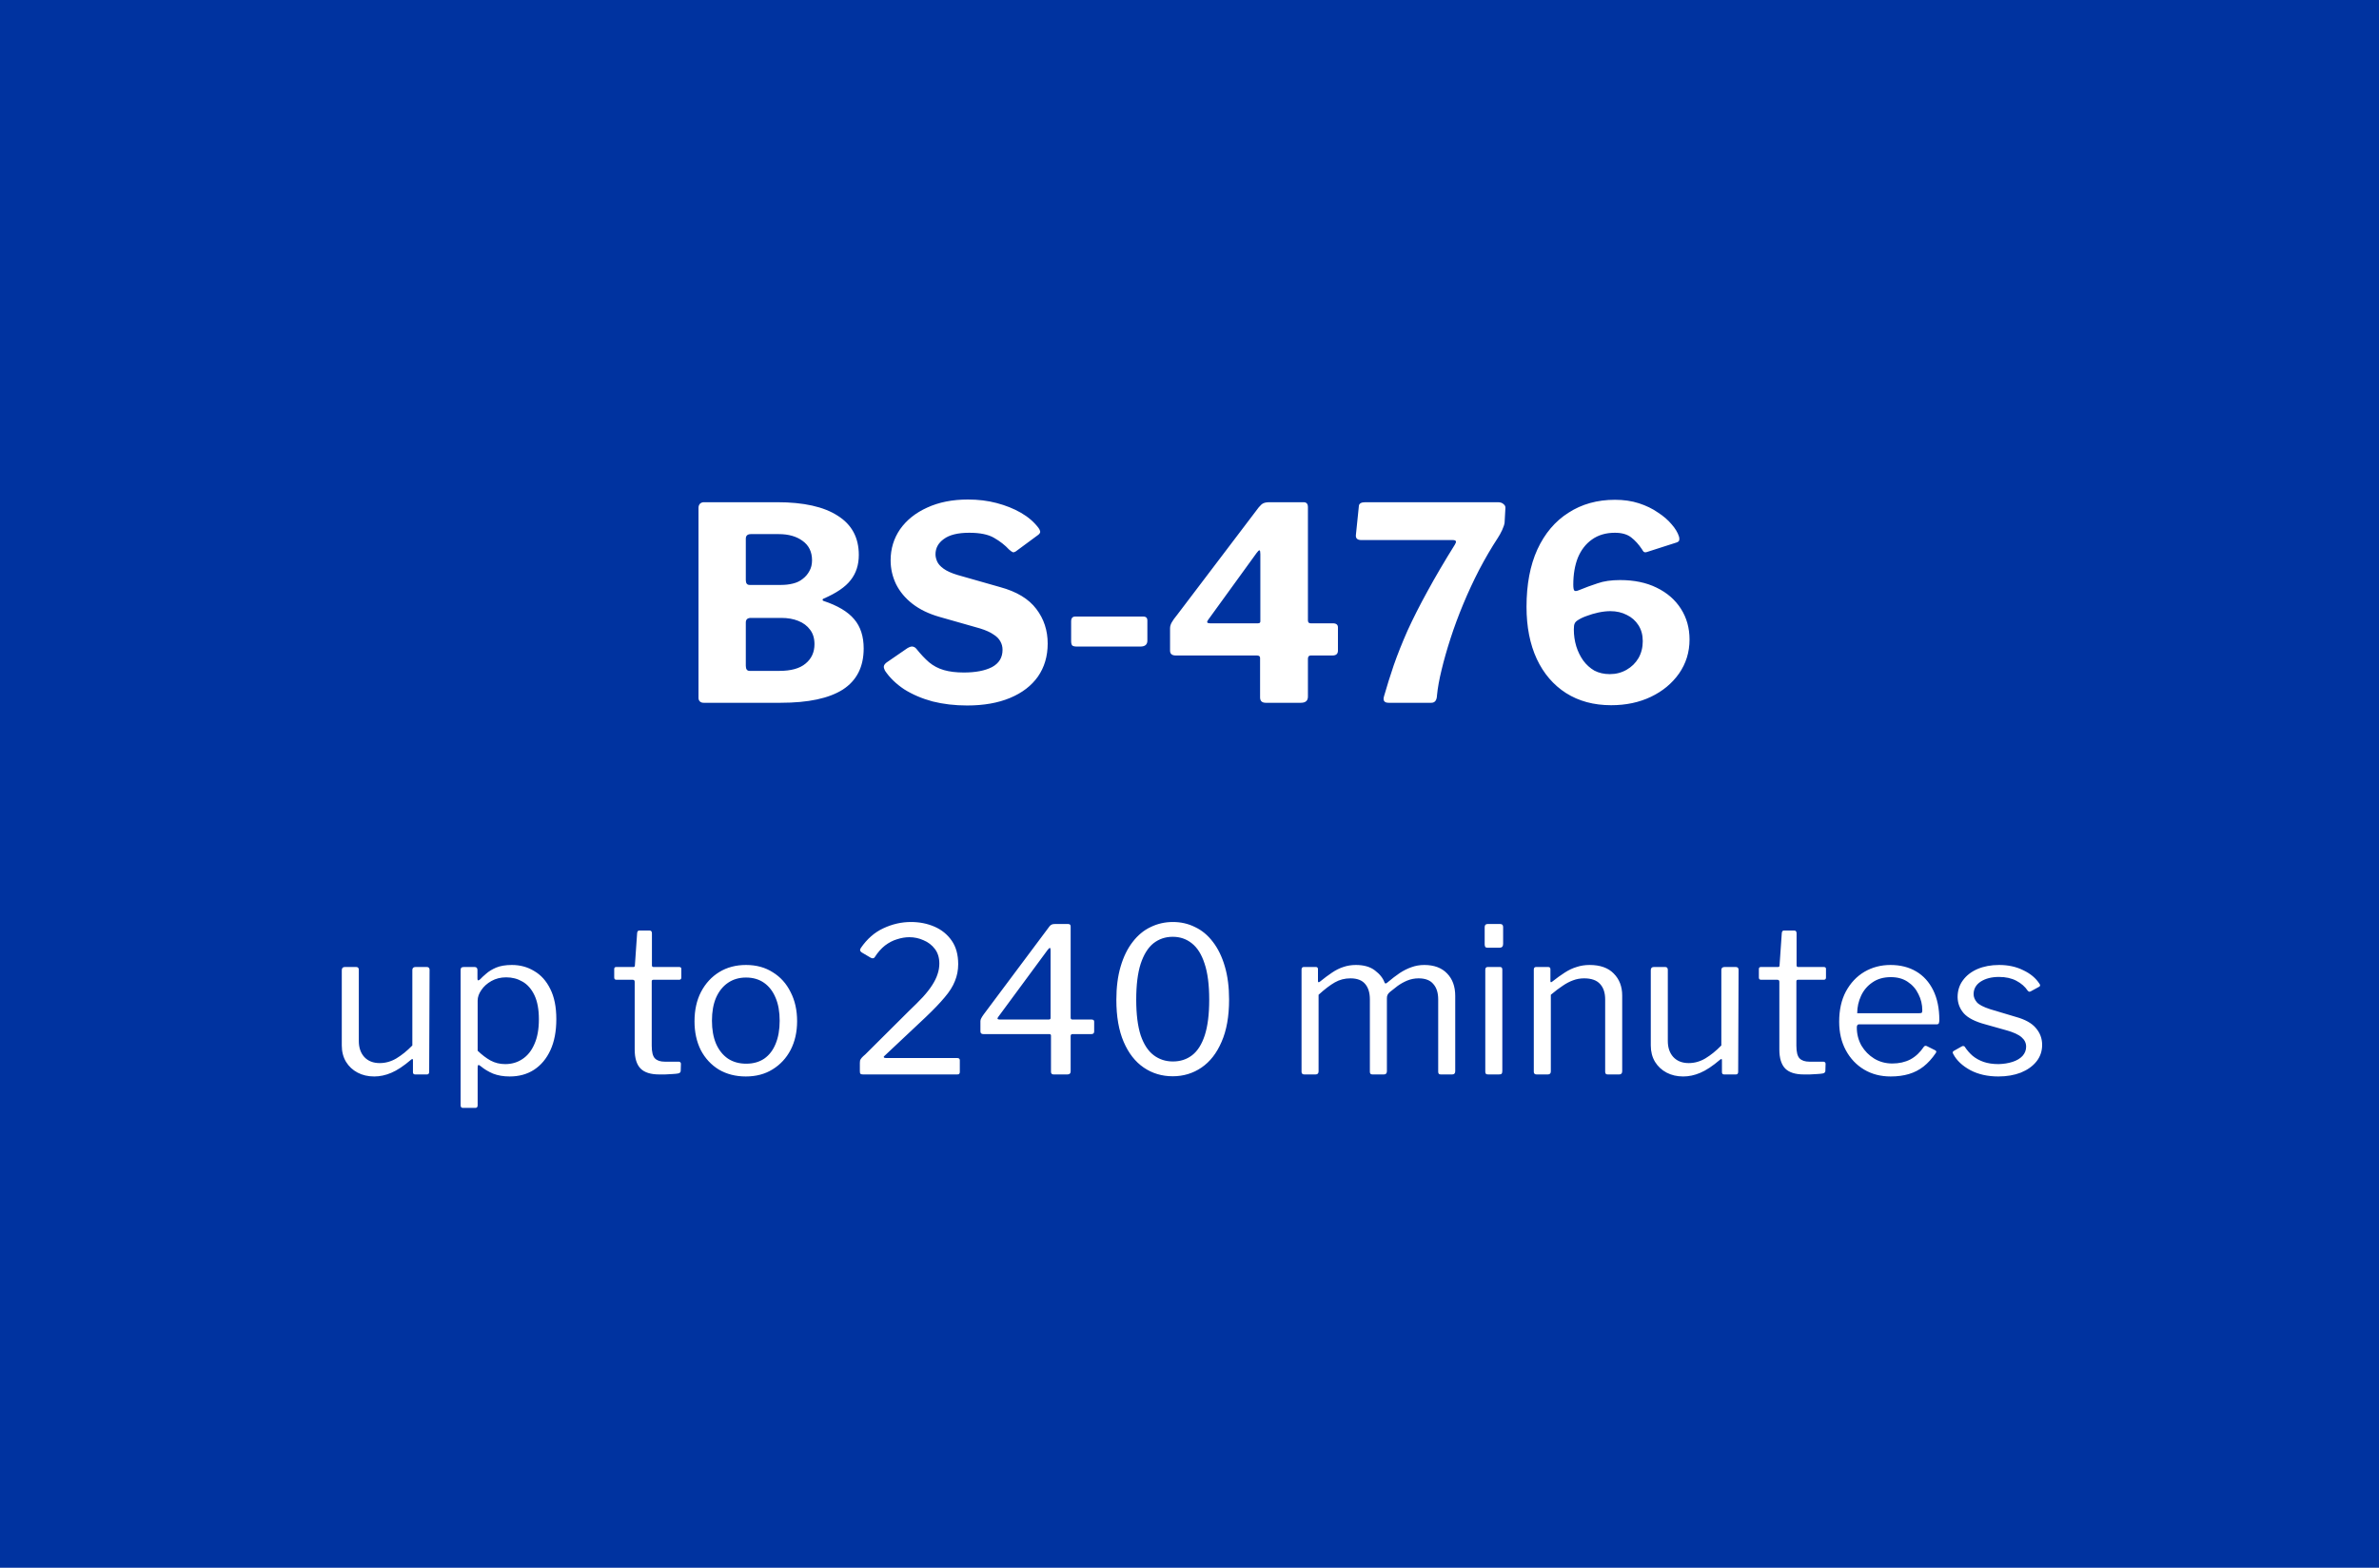 <svg width="352" height="232" viewBox="0 0 352 232" fill="none" xmlns="http://www.w3.org/2000/svg">
<rect width="352" height="232.01" fill="#0033A0"/>
<path d="M104.111 104C103.871 104 103.684 103.933 103.551 103.8C103.417 103.667 103.351 103.493 103.351 103.28V75.16C103.351 74.92 103.417 74.72 103.551 74.56C103.711 74.4 103.911 74.32 104.151 74.32H114.991C118.911 74.32 121.897 74.987 123.951 76.32C126.031 77.627 127.071 79.56 127.071 82.12C127.071 83.587 126.671 84.827 125.871 85.84C125.097 86.853 123.751 87.773 121.831 88.6C121.751 88.627 121.711 88.68 121.711 88.76C121.711 88.84 121.751 88.893 121.831 88.92C123.937 89.613 125.457 90.52 126.391 91.64C127.324 92.733 127.791 94.173 127.791 95.96C127.791 98.68 126.764 100.707 124.711 102.04C122.657 103.347 119.591 104 115.511 104H104.111ZM115.311 99.28C117.044 99.28 118.337 98.92 119.191 98.2C120.071 97.48 120.511 96.52 120.511 95.32C120.511 94.467 120.297 93.76 119.871 93.2C119.444 92.613 118.857 92.173 118.111 91.88C117.391 91.587 116.551 91.44 115.591 91.44H111.111C110.604 91.44 110.351 91.667 110.351 92.12V98.52C110.351 99.027 110.537 99.28 110.911 99.28H115.311ZM115.591 86.56C116.204 86.56 116.777 86.493 117.311 86.36C117.871 86.227 118.351 86 118.751 85.68C119.177 85.36 119.511 84.973 119.751 84.52C120.017 84.067 120.151 83.533 120.151 82.92C120.151 81.667 119.684 80.707 118.751 80.04C117.844 79.373 116.671 79.04 115.231 79.04H111.111C110.604 79.04 110.351 79.267 110.351 79.72V85.84C110.351 86.32 110.537 86.56 110.911 86.56H115.591ZM149.297 81.32C148.71 80.68 147.977 80.107 147.097 79.6C146.244 79.093 145.017 78.84 143.417 78.84C141.737 78.84 140.484 79.147 139.657 79.76C138.83 80.347 138.417 81.107 138.417 82.04C138.417 82.36 138.497 82.707 138.657 83.08C138.817 83.453 139.137 83.813 139.617 84.16C140.097 84.507 140.777 84.813 141.657 85.08L147.977 86.88C150.43 87.547 152.217 88.627 153.337 90.12C154.457 91.587 155.017 93.293 155.017 95.24C155.017 97.107 154.537 98.733 153.577 100.12C152.617 101.48 151.244 102.533 149.457 103.28C147.67 104.027 145.55 104.4 143.097 104.4C141.284 104.4 139.577 104.2 137.977 103.8C136.404 103.373 135.004 102.773 133.777 102C132.577 101.2 131.63 100.28 130.937 99.24C130.804 98.973 130.75 98.76 130.777 98.6C130.804 98.413 130.937 98.227 131.177 98.04L134.257 95.92C134.577 95.733 134.83 95.653 135.017 95.68C135.23 95.707 135.417 95.813 135.577 96C136.217 96.8 136.844 97.467 137.457 98C138.097 98.533 138.83 98.92 139.657 99.16C140.484 99.4 141.47 99.52 142.617 99.52C144.35 99.52 145.737 99.253 146.777 98.72C147.817 98.16 148.337 97.307 148.337 96.16C148.337 95.707 148.23 95.293 148.017 94.92C147.804 94.52 147.457 94.173 146.977 93.88C146.524 93.56 145.87 93.267 145.017 93L138.977 91.28C137.404 90.827 136.084 90.187 135.017 89.36C133.95 88.533 133.137 87.56 132.577 86.44C132.044 85.32 131.777 84.147 131.777 82.92C131.777 81.213 132.244 79.68 133.177 78.32C134.137 76.96 135.47 75.893 137.177 75.12C138.91 74.32 140.924 73.92 143.217 73.92C144.737 73.92 146.15 74.093 147.457 74.44C148.79 74.787 149.99 75.267 151.057 75.88C152.124 76.493 152.99 77.24 153.657 78.12C153.764 78.253 153.844 78.413 153.897 78.6C153.95 78.76 153.87 78.933 153.657 79.12L150.297 81.6C150.137 81.707 149.99 81.747 149.857 81.72C149.724 81.667 149.537 81.533 149.297 81.32ZM169.767 94.8C169.767 95.387 169.421 95.68 168.727 95.68H159.327C159.007 95.68 158.781 95.627 158.647 95.52C158.541 95.387 158.487 95.173 158.487 94.88V91.96C158.487 91.48 158.687 91.24 159.087 91.24H169.167C169.567 91.24 169.767 91.44 169.767 91.84V94.8ZM186.243 75.08C186.509 74.76 186.736 74.56 186.923 74.48C187.136 74.373 187.456 74.32 187.883 74.32H192.883C193.309 74.32 193.523 74.56 193.523 75.04V91.8C193.523 92.093 193.656 92.24 193.923 92.24H197.203C197.709 92.24 197.963 92.44 197.963 92.84V96.28C197.963 96.76 197.696 97 197.163 97H193.963C193.669 97 193.523 97.16 193.523 97.48V103.08C193.523 103.693 193.176 104 192.483 104H187.283C186.723 104 186.443 103.733 186.443 103.2V97.36C186.443 97.12 186.283 97 185.963 97H173.963C173.403 97 173.123 96.76 173.123 96.28V92.96C173.123 92.693 173.203 92.413 173.363 92.12C173.523 91.827 173.789 91.453 174.163 91L186.243 75.08ZM186.123 92.24C186.363 92.24 186.483 92.147 186.483 91.96V82C186.483 81.653 186.443 81.467 186.363 81.44C186.283 81.413 186.136 81.547 185.923 81.84L178.763 91.72C178.496 92.067 178.589 92.24 179.043 92.24H186.123ZM221.621 74.32C221.994 74.32 222.274 74.413 222.461 74.6C222.674 74.76 222.767 74.96 222.741 75.2L222.621 77.36C222.594 77.6 222.474 77.96 222.261 78.44C222.047 78.893 221.834 79.28 221.621 79.6C220.661 81.067 219.741 82.64 218.861 84.32C218.007 85.973 217.221 87.667 216.501 89.4C215.781 91.133 215.154 92.827 214.621 94.48C214.087 96.133 213.647 97.68 213.301 99.12C212.954 100.533 212.727 101.787 212.621 102.88C212.594 103.627 212.314 104 211.781 104H205.461C204.821 104 204.594 103.68 204.781 103.04C205.207 101.547 205.687 100.013 206.221 98.44C206.781 96.84 207.461 95.133 208.261 93.32C209.087 91.507 210.074 89.56 211.221 87.48C212.367 85.373 213.714 83.08 215.261 80.6C215.394 80.387 215.447 80.227 215.421 80.12C215.394 79.987 215.234 79.92 214.941 79.92H201.421C200.834 79.92 200.567 79.667 200.621 79.16L201.061 74.88C201.087 74.507 201.407 74.32 202.021 74.32H221.621ZM238.946 73.96C240.253 73.96 241.44 74.133 242.506 74.48C243.573 74.827 244.506 75.28 245.306 75.84C246.133 76.373 246.813 76.96 247.346 77.6C247.88 78.213 248.24 78.813 248.426 79.4C248.48 79.56 248.493 79.733 248.466 79.92C248.44 80.08 248.306 80.2 248.066 80.28L243.706 81.68C243.493 81.76 243.32 81.747 243.186 81.64C243.08 81.507 243 81.387 242.946 81.28C242.466 80.56 241.933 79.973 241.346 79.52C240.76 79.067 239.96 78.84 238.946 78.84C237.613 78.84 236.48 79.173 235.546 79.84C234.64 80.48 233.946 81.373 233.466 82.52C233.013 83.667 232.786 85 232.786 86.52C232.786 87 232.84 87.293 232.946 87.4C233.053 87.507 233.293 87.48 233.666 87.32C234.573 86.947 235.48 86.613 236.386 86.32C237.293 86 238.4 85.84 239.706 85.84C241.786 85.84 243.586 86.213 245.106 86.96C246.653 87.707 247.853 88.747 248.706 90.08C249.56 91.413 249.986 92.933 249.986 94.64C249.986 96.507 249.466 98.187 248.426 99.68C247.386 101.147 246 102.293 244.266 103.12C242.533 103.947 240.573 104.36 238.386 104.36C235.826 104.36 233.6 103.76 231.706 102.56C229.84 101.36 228.4 99.68 227.386 97.52C226.373 95.333 225.866 92.76 225.866 89.8C225.866 86.493 226.4 83.667 227.466 81.32C228.56 78.947 230.093 77.133 232.066 75.88C234.04 74.6 236.333 73.96 238.946 73.96ZM238.266 90.44C237.733 90.44 237.146 90.507 236.506 90.64C235.893 90.773 235.306 90.947 234.746 91.16C234.213 91.347 233.773 91.56 233.426 91.8C233.213 91.933 233.066 92.093 232.986 92.28C232.906 92.44 232.866 92.733 232.866 93.16C232.866 94.013 232.986 94.84 233.226 95.64C233.466 96.413 233.813 97.12 234.266 97.76C234.72 98.373 235.266 98.867 235.906 99.24C236.573 99.587 237.333 99.76 238.186 99.76C239.093 99.76 239.92 99.547 240.666 99.12C241.413 98.693 242 98.12 242.426 97.4C242.853 96.653 243.066 95.813 243.066 94.88C243.066 93.973 242.853 93.187 242.426 92.52C242 91.853 241.426 91.347 240.706 91C239.986 90.627 239.173 90.44 238.266 90.44Z" fill="white"/>
<path d="M56.181 157.32C57.041 157.32 57.861 157.09 58.641 156.63C59.441 156.15 60.231 155.51 61.011 154.71V143.55C61.011 143.25 61.171 143.1 61.491 143.1H63.141C63.421 143.1 63.561 143.24 63.561 143.52L63.501 158.61C63.501 158.87 63.391 159 63.171 159H61.431C61.211 159 61.101 158.89 61.101 158.67V156.9C61.101 156.8 61.081 156.74 61.041 156.72C61.001 156.7 60.931 156.73 60.831 156.81C59.731 157.75 58.751 158.4 57.891 158.76C57.051 159.12 56.211 159.3 55.371 159.3C54.451 159.3 53.631 159.11 52.911 158.73C52.191 158.35 51.621 157.82 51.201 157.14C50.781 156.44 50.571 155.63 50.571 154.71V143.58C50.571 143.26 50.721 143.1 51.021 143.1H52.701C52.961 143.1 53.091 143.24 53.091 143.52V154.05C53.091 155.03 53.361 155.82 53.901 156.42C54.461 157.02 55.221 157.32 56.181 157.32ZM70.224 143.1C70.504 143.1 70.644 143.25 70.644 143.55V144.81C70.644 144.97 70.674 145.06 70.734 145.08C70.814 145.08 70.914 145.03 71.034 144.93C71.254 144.69 71.554 144.41 71.934 144.09C72.314 143.75 72.804 143.45 73.404 143.19C74.024 142.93 74.804 142.8 75.744 142.8C76.964 142.8 78.064 143.1 79.044 143.7C80.044 144.28 80.834 145.16 81.414 146.34C82.014 147.52 82.314 149.01 82.314 150.81C82.314 152.61 82.024 154.14 81.444 155.4C80.864 156.66 80.054 157.63 79.014 158.31C77.994 158.97 76.794 159.3 75.414 159.3C74.494 159.3 73.674 159.16 72.954 158.88C72.254 158.58 71.654 158.22 71.154 157.8C70.974 157.64 70.844 157.58 70.764 157.62C70.704 157.64 70.674 157.76 70.674 157.98V163.56C70.674 163.82 70.564 163.95 70.344 163.95H68.484C68.264 163.95 68.154 163.82 68.154 163.56V143.58C68.154 143.4 68.184 143.28 68.244 143.22C68.324 143.14 68.454 143.1 68.634 143.1H70.224ZM70.674 155.49C71.294 156.09 71.924 156.57 72.564 156.93C73.224 157.29 73.954 157.47 74.754 157.47C75.714 157.47 76.564 157.22 77.304 156.72C78.064 156.22 78.654 155.48 79.074 154.5C79.514 153.52 79.734 152.3 79.734 150.84C79.734 149.38 79.514 148.19 79.074 147.27C78.634 146.35 78.044 145.68 77.304 145.26C76.584 144.84 75.784 144.63 74.904 144.63C74.084 144.63 73.354 144.81 72.714 145.17C72.074 145.53 71.574 145.98 71.214 146.52C70.854 147.04 70.674 147.56 70.674 148.08V155.49ZM96.67 144.99C96.51 144.99 96.43 145.07 96.43 145.23V154.74C96.43 155.68 96.59 156.31 96.91 156.63C97.23 156.95 97.71 157.11 98.35 157.11H100.42C100.52 157.11 100.6 157.14 100.66 157.2C100.72 157.24 100.75 157.32 100.75 157.44L100.72 158.46C100.72 158.66 100.6 158.79 100.36 158.85C100.16 158.89 99.87 158.92 99.49 158.94C99.13 158.96 98.77 158.98 98.41 159C98.07 159 97.78 159 97.54 159C96.28 159 95.36 158.71 94.78 158.13C94.2 157.53 93.91 156.59 93.91 155.31V145.29C93.91 145.09 93.81 144.99 93.61 144.99H91.21C90.99 144.99 90.88 144.88 90.88 144.66V143.4C90.88 143.2 90.98 143.1 91.18 143.1H93.73C93.87 143.1 93.94 143.02 93.94 142.86L94.27 138.09C94.29 137.83 94.4 137.7 94.6 137.7H96.1C96.34 137.7 96.46 137.84 96.46 138.12V142.86C96.46 143.02 96.54 143.1 96.7 143.1H100.48C100.7 143.1 100.81 143.19 100.81 143.37V144.66C100.81 144.88 100.7 144.99 100.48 144.99H96.67ZM110.351 159.3C108.851 159.3 107.521 158.96 106.361 158.28C105.221 157.58 104.331 156.62 103.691 155.4C103.071 154.16 102.761 152.74 102.761 151.14C102.761 149.48 103.081 148.03 103.721 146.79C104.381 145.53 105.281 144.55 106.421 143.85C107.561 143.15 108.881 142.8 110.381 142.8C111.901 142.8 113.221 143.16 114.341 143.88C115.481 144.58 116.361 145.56 116.981 146.82C117.621 148.06 117.941 149.49 117.941 151.11C117.941 152.71 117.621 154.13 116.981 155.37C116.341 156.59 115.451 157.55 114.311 158.25C113.191 158.95 111.871 159.3 110.351 159.3ZM110.411 157.41C111.451 157.41 112.341 157.16 113.081 156.66C113.821 156.14 114.381 155.41 114.761 154.47C115.161 153.51 115.361 152.37 115.361 151.05C115.361 149.73 115.161 148.6 114.761 147.66C114.361 146.7 113.791 145.96 113.051 145.44C112.311 144.92 111.421 144.66 110.381 144.66C109.361 144.66 108.471 144.92 107.711 145.44C106.951 145.96 106.361 146.7 105.941 147.66C105.541 148.6 105.341 149.73 105.341 151.05C105.341 152.35 105.541 153.48 105.941 154.44C106.361 155.4 106.951 156.14 107.711 156.66C108.471 157.16 109.371 157.41 110.411 157.41ZM134.426 149.67C135.266 148.87 135.976 148.16 136.556 147.54C137.136 146.9 137.596 146.31 137.936 145.77C138.296 145.21 138.556 144.68 138.716 144.18C138.896 143.66 138.986 143.13 138.986 142.59C138.986 141.73 138.766 141.01 138.326 140.43C137.886 139.85 137.326 139.42 136.646 139.14C135.986 138.84 135.286 138.69 134.546 138.69C133.966 138.69 133.366 138.79 132.746 138.99C132.126 139.17 131.526 139.48 130.946 139.92C130.386 140.36 129.876 140.94 129.416 141.66C129.376 141.74 129.296 141.79 129.176 141.81C129.076 141.83 128.956 141.8 128.816 141.72L127.496 140.94C127.356 140.84 127.276 140.74 127.256 140.64C127.256 140.52 127.296 140.4 127.376 140.28C128.296 138.94 129.406 137.97 130.706 137.37C132.026 136.75 133.386 136.44 134.786 136.44C136.046 136.44 137.206 136.67 138.266 137.13C139.326 137.59 140.176 138.28 140.816 139.2C141.456 140.12 141.776 141.28 141.776 142.68C141.776 143.56 141.616 144.39 141.296 145.17C140.996 145.95 140.486 146.76 139.766 147.6C139.066 148.44 138.126 149.42 136.946 150.54L130.916 156.21C130.796 156.29 130.746 156.37 130.766 156.45C130.806 156.53 130.916 156.57 131.096 156.57H141.626C141.886 156.57 142.016 156.68 142.016 156.9V158.64C142.016 158.76 141.986 158.85 141.926 158.91C141.886 158.97 141.786 159 141.626 159H127.706C127.526 159 127.396 158.97 127.316 158.91C127.256 158.85 127.226 158.72 127.226 158.52V157.29C127.226 157.15 127.236 157.03 127.256 156.93C127.296 156.81 127.376 156.68 127.496 156.54C127.616 156.4 127.796 156.23 128.036 156.03L134.426 149.67ZM155.295 137.07C155.395 136.95 155.495 136.87 155.595 136.83C155.695 136.77 155.845 136.74 156.045 136.74H158.055C158.295 136.74 158.415 136.86 158.415 137.1V150.6C158.415 150.78 158.495 150.87 158.655 150.87H161.475C161.755 150.87 161.895 150.97 161.895 151.17V152.64C161.895 152.9 161.755 153.03 161.475 153.03H158.685C158.505 153.03 158.415 153.13 158.415 153.33V158.55C158.415 158.85 158.255 159 157.935 159H155.895C155.635 159 155.505 158.87 155.505 158.61V153.24C155.505 153.1 155.415 153.03 155.235 153.03H145.515C145.215 153.03 145.065 152.9 145.065 152.64V151.11C145.065 150.97 145.105 150.83 145.185 150.69C145.265 150.53 145.385 150.34 145.545 150.12L155.295 137.07ZM155.175 150.87C155.355 150.87 155.445 150.8 155.445 150.66V140.67C155.445 140.43 155.415 140.3 155.355 140.28C155.295 140.26 155.185 140.35 155.025 140.55L147.705 150.48C147.505 150.74 147.575 150.87 147.915 150.87H155.175ZM173.547 136.44C174.727 136.44 175.817 136.69 176.817 137.19C177.837 137.67 178.717 138.4 179.457 139.38C180.217 140.36 180.807 141.57 181.227 143.01C181.647 144.43 181.857 146.07 181.857 147.93C181.857 150.41 181.487 152.49 180.747 154.17C180.027 155.85 179.037 157.12 177.777 157.98C176.517 158.84 175.097 159.27 173.517 159.27C171.917 159.27 170.487 158.84 169.227 157.98C167.967 157.12 166.977 155.85 166.257 154.17C165.537 152.49 165.177 150.42 165.177 147.96C165.177 146.1 165.387 144.46 165.807 143.04C166.227 141.6 166.817 140.39 167.577 139.41C168.337 138.41 169.227 137.67 170.247 137.19C171.267 136.69 172.367 136.44 173.547 136.44ZM173.547 157.08C174.647 157.08 175.597 156.77 176.397 156.15C177.197 155.53 177.817 154.55 178.257 153.21C178.697 151.85 178.917 150.09 178.917 147.93C178.917 145.73 178.687 143.95 178.227 142.59C177.787 141.23 177.157 140.23 176.337 139.59C175.537 138.95 174.597 138.63 173.517 138.63C172.437 138.63 171.487 138.95 170.667 139.59C169.867 140.23 169.237 141.24 168.777 142.62C168.337 143.98 168.117 145.75 168.117 147.93C168.117 150.09 168.337 151.85 168.777 153.21C169.237 154.55 169.877 155.53 170.697 156.15C171.517 156.77 172.467 157.08 173.547 157.08ZM192.998 159C192.718 159 192.578 158.87 192.578 158.61V143.49C192.578 143.23 192.688 143.1 192.908 143.1H194.708C194.908 143.1 195.008 143.21 195.008 143.43V145.17C195.008 145.27 195.028 145.33 195.068 145.35C195.128 145.37 195.208 145.34 195.308 145.26C195.948 144.74 196.538 144.3 197.078 143.94C197.638 143.56 198.198 143.28 198.758 143.1C199.338 142.9 199.958 142.8 200.618 142.8C201.798 142.8 202.738 143.07 203.438 143.61C204.158 144.15 204.638 144.76 204.878 145.44C204.918 145.52 204.978 145.55 205.058 145.53C205.138 145.51 205.218 145.46 205.298 145.38C205.938 144.84 206.538 144.38 207.098 144C207.678 143.62 208.258 143.33 208.838 143.13C209.438 142.91 210.068 142.8 210.728 142.8C212.188 142.8 213.318 143.22 214.118 144.06C214.918 144.88 215.318 145.99 215.318 147.39V158.52C215.318 158.84 215.168 159 214.868 159H213.188C213.048 159 212.948 158.97 212.888 158.91C212.828 158.83 212.798 158.73 212.798 158.61V147.9C212.798 146.92 212.558 146.16 212.078 145.62C211.618 145.06 210.888 144.78 209.888 144.78C209.308 144.78 208.748 144.89 208.208 145.11C207.688 145.33 207.208 145.6 206.768 145.92C206.348 146.24 205.968 146.54 205.628 146.82C205.468 146.96 205.358 147.1 205.298 147.24C205.238 147.36 205.208 147.52 205.208 147.72V158.52C205.208 158.84 205.058 159 204.758 159H203.078C202.958 159 202.858 158.97 202.778 158.91C202.718 158.83 202.688 158.73 202.688 158.61V147.9C202.688 146.92 202.458 146.16 201.998 145.62C201.538 145.06 200.808 144.78 199.808 144.78C198.968 144.78 198.198 144.98 197.498 145.38C196.798 145.78 195.998 146.39 195.098 147.21V158.55C195.098 158.85 194.948 159 194.648 159H192.998ZM222.285 158.49C222.285 158.69 222.245 158.83 222.165 158.91C222.105 158.97 221.965 159 221.745 159H220.215C220.035 159 219.915 158.97 219.855 158.91C219.795 158.85 219.765 158.74 219.765 158.58V143.52C219.765 143.24 219.885 143.1 220.125 143.1H221.955C222.175 143.1 222.285 143.23 222.285 143.49V158.49ZM222.405 139.68C222.405 140.06 222.225 140.25 221.865 140.25H220.125C219.945 140.25 219.825 140.21 219.765 140.13C219.705 140.03 219.675 139.9 219.675 139.74V137.22C219.675 136.9 219.815 136.74 220.095 136.74H221.985C222.265 136.74 222.405 136.89 222.405 137.19V139.68ZM227.363 159C227.083 159 226.943 158.87 226.943 158.61V143.49C226.943 143.23 227.053 143.1 227.273 143.1H229.073C229.293 143.1 229.403 143.21 229.403 143.43V145.17C229.403 145.27 229.423 145.33 229.463 145.35C229.503 145.37 229.573 145.34 229.673 145.26C230.333 144.74 230.943 144.3 231.503 143.94C232.083 143.56 232.673 143.28 233.273 143.1C233.873 142.9 234.513 142.8 235.193 142.8C236.753 142.8 237.943 143.22 238.763 144.06C239.603 144.9 240.023 145.99 240.023 147.33V158.52C240.023 158.84 239.873 159 239.573 159H237.893C237.753 159 237.653 158.97 237.593 158.91C237.533 158.83 237.503 158.73 237.503 158.61V147.9C237.503 146.92 237.253 146.16 236.753 145.62C236.253 145.06 235.463 144.78 234.383 144.78C233.803 144.78 233.253 144.88 232.733 145.08C232.233 145.26 231.723 145.53 231.203 145.89C230.683 146.23 230.103 146.67 229.463 147.21V158.55C229.463 158.85 229.313 159 229.013 159H227.363ZM249.862 157.32C250.722 157.32 251.542 157.09 252.322 156.63C253.122 156.15 253.912 155.51 254.692 154.71V143.55C254.692 143.25 254.852 143.1 255.172 143.1H256.822C257.102 143.1 257.242 143.24 257.242 143.52L257.182 158.61C257.182 158.87 257.072 159 256.852 159H255.112C254.892 159 254.782 158.89 254.782 158.67V156.9C254.782 156.8 254.762 156.74 254.722 156.72C254.682 156.7 254.612 156.73 254.512 156.81C253.412 157.75 252.432 158.4 251.572 158.76C250.732 159.12 249.892 159.3 249.052 159.3C248.132 159.3 247.312 159.11 246.592 158.73C245.872 158.35 245.302 157.82 244.882 157.14C244.462 156.44 244.252 155.63 244.252 154.71V143.58C244.252 143.26 244.402 143.1 244.702 143.1H246.382C246.642 143.1 246.772 143.24 246.772 143.52V154.05C246.772 155.03 247.042 155.82 247.582 156.42C248.142 157.02 248.902 157.32 249.862 157.32ZM266.035 144.99C265.875 144.99 265.795 145.07 265.795 145.23V154.74C265.795 155.68 265.955 156.31 266.275 156.63C266.595 156.95 267.075 157.11 267.715 157.11H269.785C269.885 157.11 269.965 157.14 270.025 157.2C270.085 157.24 270.115 157.32 270.115 157.44L270.085 158.46C270.085 158.66 269.965 158.79 269.725 158.85C269.525 158.89 269.235 158.92 268.855 158.94C268.495 158.96 268.135 158.98 267.775 159C267.435 159 267.145 159 266.905 159C265.645 159 264.725 158.71 264.145 158.13C263.565 157.53 263.275 156.59 263.275 155.31V145.29C263.275 145.09 263.175 144.99 262.975 144.99H260.575C260.355 144.99 260.245 144.88 260.245 144.66V143.4C260.245 143.2 260.345 143.1 260.545 143.1H263.095C263.235 143.1 263.305 143.02 263.305 142.86L263.635 138.09C263.655 137.83 263.765 137.7 263.965 137.7H265.465C265.705 137.7 265.825 137.84 265.825 138.12V142.86C265.825 143.02 265.905 143.1 266.065 143.1H269.845C270.065 143.1 270.175 143.19 270.175 143.37V144.66C270.175 144.88 270.065 144.99 269.845 144.99H266.035ZM274.736 152.04C274.736 153.02 274.966 153.92 275.426 154.74C275.906 155.54 276.536 156.18 277.316 156.66C278.116 157.14 279.006 157.38 279.986 157.38C280.986 157.38 281.876 157.18 282.656 156.78C283.436 156.36 284.106 155.73 284.666 154.89C284.746 154.81 284.806 154.77 284.846 154.77C284.906 154.75 284.986 154.76 285.086 154.8L286.346 155.43C286.526 155.53 286.546 155.67 286.406 155.85C285.866 156.65 285.266 157.31 284.606 157.83C283.966 158.33 283.246 158.7 282.446 158.94C281.646 159.18 280.746 159.3 279.746 159.3C278.266 159.3 276.956 158.96 275.816 158.28C274.676 157.6 273.776 156.65 273.116 155.43C272.456 154.21 272.126 152.8 272.126 151.2C272.126 149.46 272.456 147.97 273.116 146.73C273.796 145.47 274.706 144.5 275.846 143.82C277.006 143.14 278.296 142.8 279.716 142.8C281.176 142.8 282.446 143.12 283.526 143.76C284.606 144.4 285.446 145.33 286.046 146.55C286.646 147.77 286.946 149.24 286.946 150.96C286.946 151.1 286.926 151.24 286.886 151.38C286.866 151.52 286.736 151.59 286.496 151.59H275.006C274.926 151.59 274.856 151.64 274.796 151.74C274.756 151.82 274.736 151.92 274.736 152.04ZM283.916 149.94C284.136 149.94 284.276 149.92 284.336 149.88C284.396 149.82 284.426 149.7 284.426 149.52C284.426 148.66 284.236 147.86 283.856 147.12C283.496 146.36 282.966 145.75 282.266 145.29C281.586 144.83 280.756 144.6 279.776 144.6C278.696 144.6 277.786 144.86 277.046 145.38C276.306 145.88 275.746 146.54 275.366 147.36C274.986 148.18 274.796 149.04 274.796 149.94H283.916ZM300.028 146.61C299.628 146.01 299.068 145.52 298.348 145.14C297.628 144.76 296.768 144.57 295.768 144.57C294.688 144.57 293.788 144.8 293.068 145.26C292.368 145.72 292.018 146.34 292.018 147.12C292.018 147.54 292.178 147.94 292.498 148.32C292.818 148.68 293.468 149.02 294.448 149.34L298.258 150.48C299.638 150.86 300.628 151.41 301.228 152.13C301.848 152.85 302.158 153.68 302.158 154.62C302.158 155.56 301.878 156.38 301.318 157.08C300.758 157.78 299.988 158.33 299.008 158.73C298.028 159.11 296.918 159.3 295.678 159.3C294.098 159.3 292.718 158.99 291.538 158.37C290.358 157.73 289.518 156.94 289.018 156C288.958 155.9 288.928 155.81 288.928 155.73C288.928 155.65 288.978 155.58 289.078 155.52L290.248 154.86C290.348 154.8 290.438 154.78 290.518 154.8C290.598 154.8 290.658 154.83 290.698 154.89C291.038 155.41 291.428 155.86 291.868 156.24C292.328 156.62 292.868 156.92 293.488 157.14C294.128 157.36 294.868 157.47 295.708 157.47C296.468 157.45 297.158 157.34 297.778 157.14C298.398 156.94 298.888 156.65 299.248 156.27C299.608 155.87 299.788 155.41 299.788 154.89C299.788 154.35 299.568 153.89 299.128 153.51C298.688 153.11 297.928 152.76 296.848 152.46L293.758 151.59C292.258 151.19 291.198 150.65 290.578 149.97C289.978 149.29 289.668 148.49 289.648 147.57C289.648 146.61 289.908 145.78 290.428 145.08C290.948 144.36 291.668 143.8 292.588 143.4C293.528 143 294.598 142.8 295.798 142.8C297.138 142.8 298.328 143.06 299.368 143.58C300.428 144.08 301.228 144.75 301.768 145.59C301.828 145.67 301.858 145.75 301.858 145.83C301.858 145.89 301.818 145.95 301.738 146.01L300.478 146.7C300.398 146.74 300.318 146.76 300.238 146.76C300.178 146.74 300.108 146.69 300.028 146.61Z" fill="white"/>
</svg>
